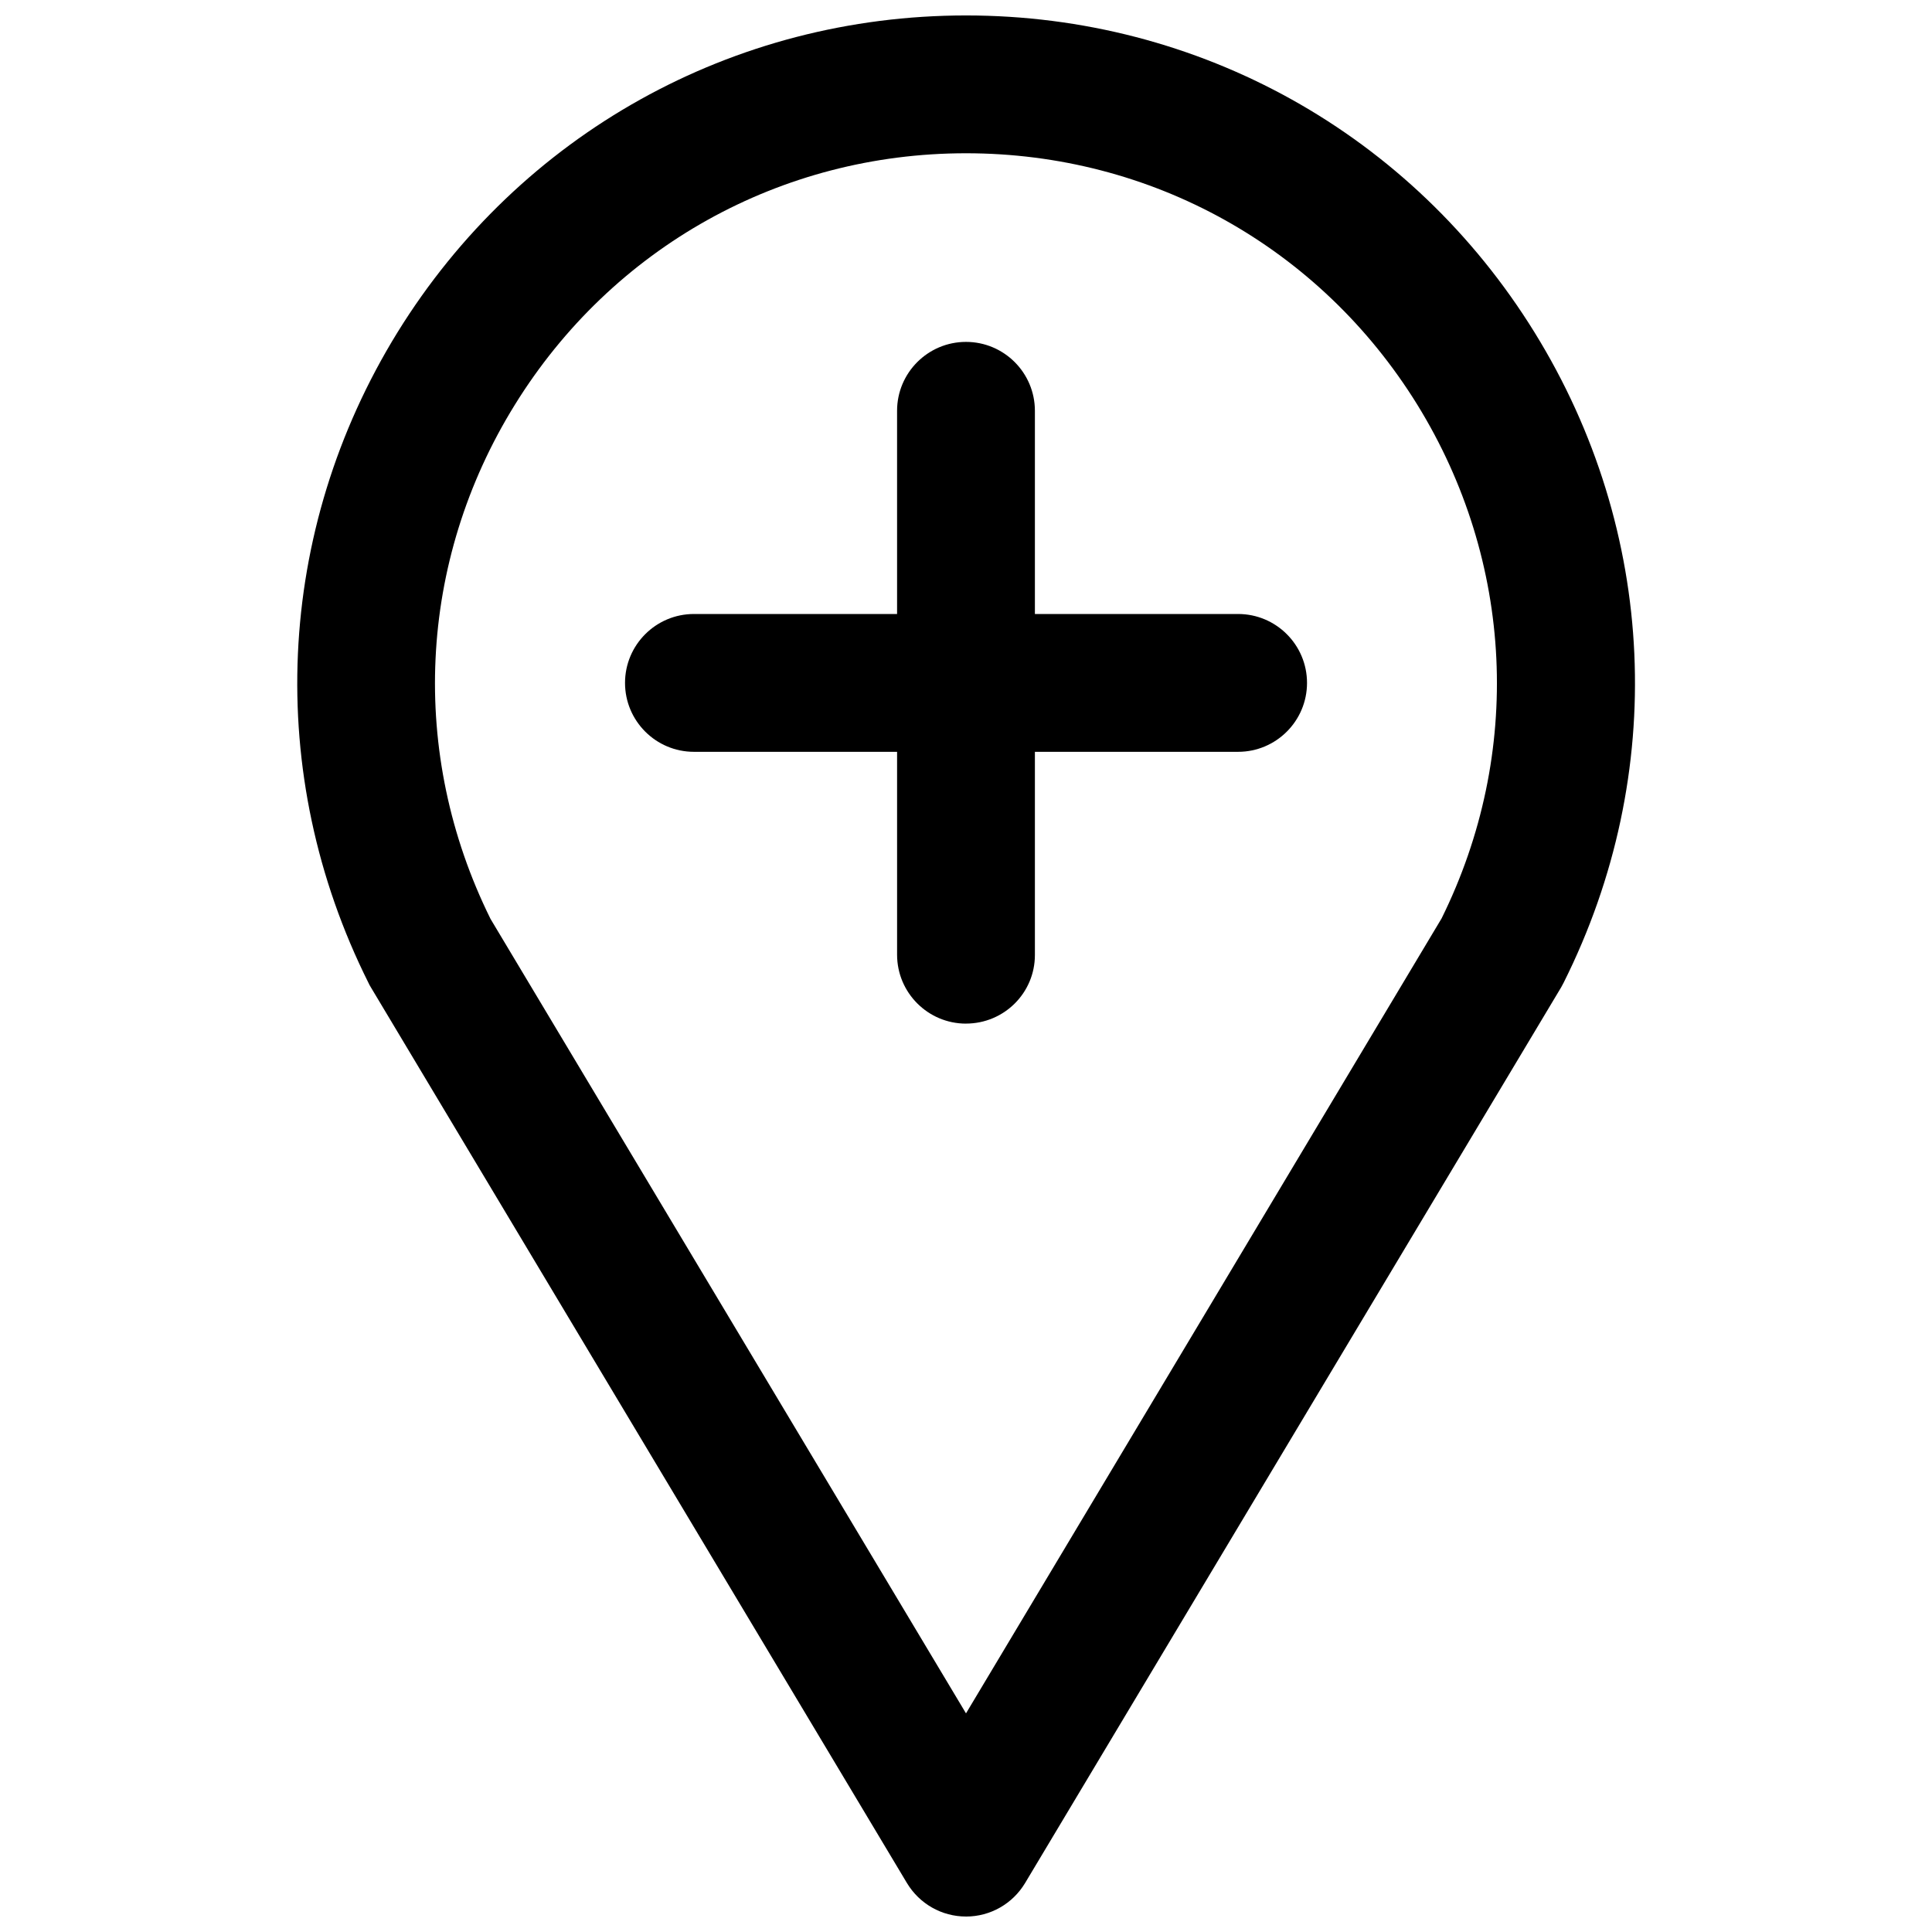 <?xml version="1.0" encoding="UTF-8"?>
<!-- Uploaded to: ICON Repo, www.svgrepo.com, Generator: ICON Repo Mixer Tools -->
<svg width="800px" height="800px" version="1.1" viewBox="144 144 512 512" xmlns="http://www.w3.org/2000/svg">
 <defs>
  <clipPath id="a">
   <path d="m222 148.09h356v503.81h-356z"/>
  </clipPath>
 </defs>
 <g clip-path="url(#a)">
  <path d="m400 651.9c-6.453 0-12.359-3.387-15.664-8.895l-142.09-237.42c-0.234-0.395-0.473-0.789-0.629-1.18-27.629-55.262-24.719-119.73 7.715-172.32 32.512-52.582 88.875-83.992 150.67-83.992s118.16 31.41 150.67 83.996c32.512 52.586 35.426 116.98 7.715 172.32-0.234 0.395-0.395 0.789-0.629 1.18l-142.09 237.42c-3.305 5.512-9.211 8.895-15.664 8.895zm-126.03-264.42 126.03 210.58 126.03-210.66c21.648-43.77 19.207-94.621-6.453-136.19-25.824-41.719-70.457-66.594-119.58-66.594s-93.754 24.953-119.57 66.676c-25.746 41.562-28.105 92.418-6.457 136.18z"/>
 </g>
 <path d="m472.11 343.24h-144.21c-10.078 0-18.262-8.188-18.262-18.262 0-10.078 8.188-18.262 18.262-18.262h144.21c10.078 0 18.262 8.188 18.262 18.262 0.004 10.074-8.184 18.262-18.262 18.262z"/>
 <path d="m400 415.27c-10.078 0-18.262-8.188-18.262-18.262l-0.004-144.14c0-10.078 8.188-18.262 18.262-18.262 10.078 0 18.262 8.188 18.262 18.262v144.21c0.004 10.074-8.184 18.184-18.258 18.184z"/>
</svg>